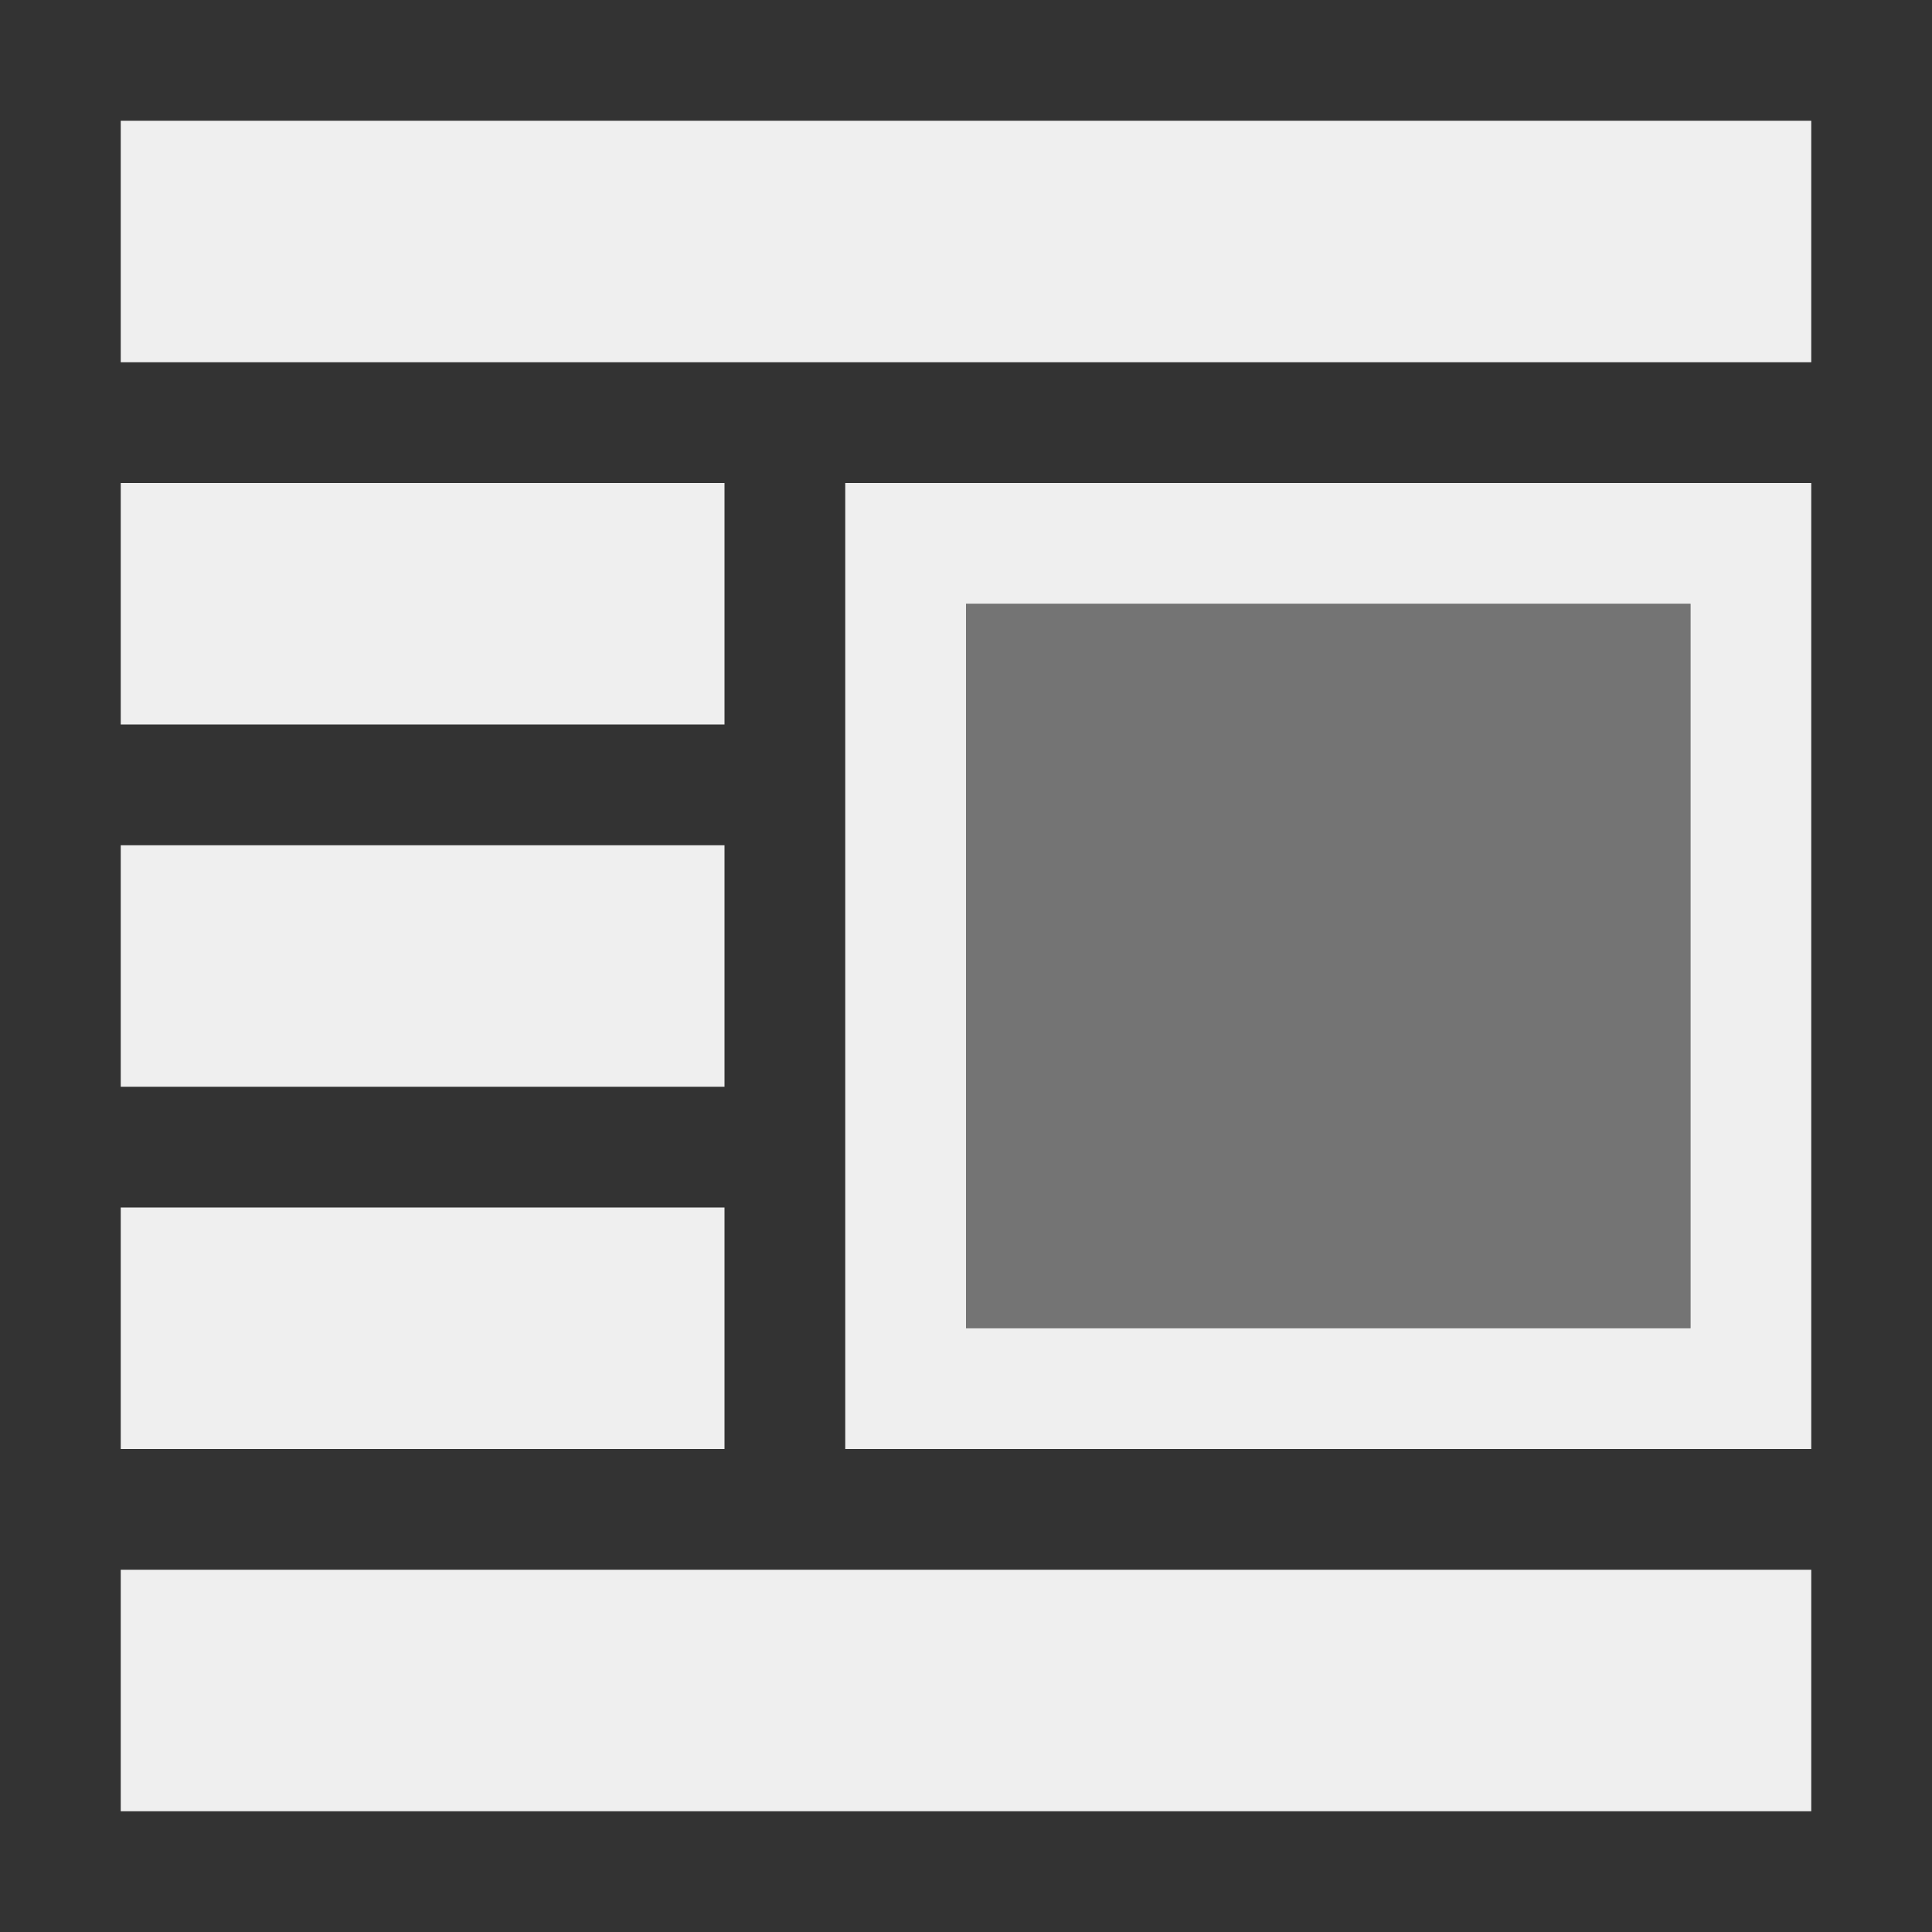 <svg viewBox="0 0 16 16" xmlns="http://www.w3.org/2000/svg"><rect x="0" y="0" width="16" height="16" fill="#333333" stroke="none"/><g fill="#efefef"><path d="m15 1v2h-14v-2zm0 3v8h-8v-8zm-9 0v2h-5v-2zm8 1h-6v6h6zm-8 2v2h-5v-2zm0 3v2h-5v-2zm9 3v2h-14v-2z"/><path d="m14 5v6h-6v-6z" opacity=".35"/></g></svg>